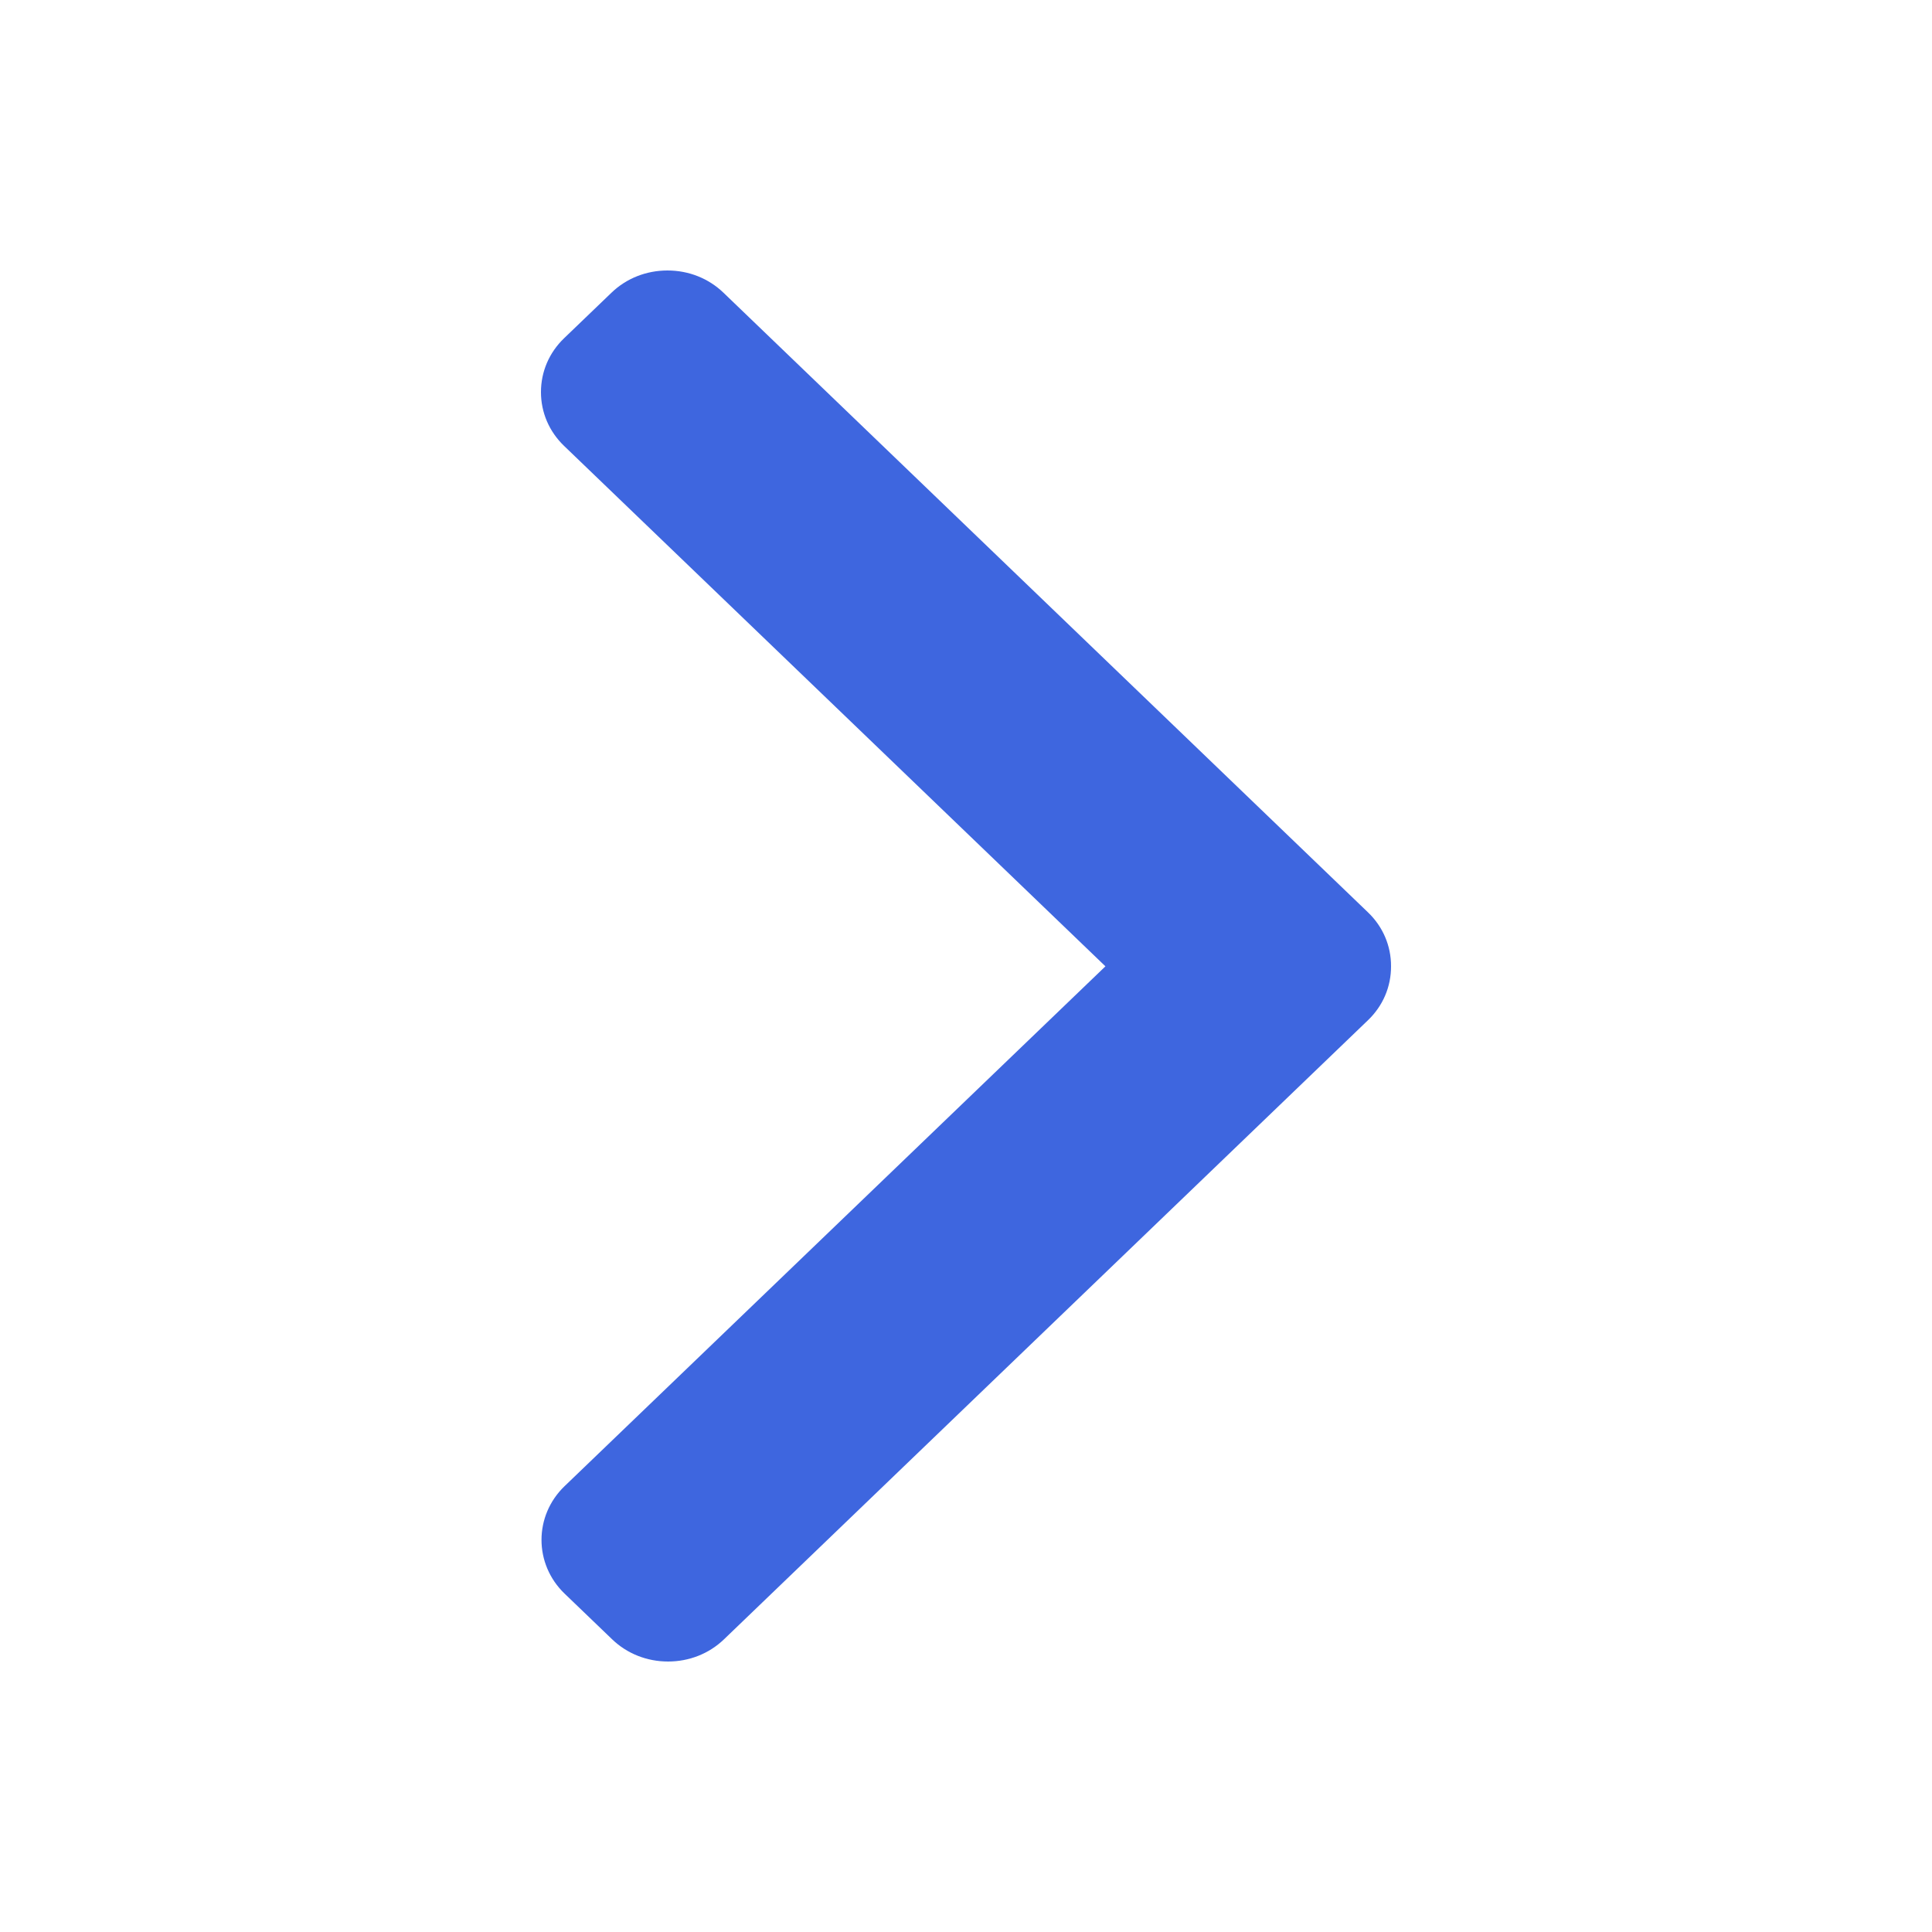 <svg width="24" height="24" viewBox="0 0 24 24" fill="none" xmlns="http://www.w3.org/2000/svg">
<g id="arrowdown">
<path id="Vector" d="M13.732 12.004L7.007 5.539C6.822 5.361 6.72 5.124 6.72 4.871C6.72 4.617 6.822 4.38 7.007 4.202L7.596 3.636C7.781 3.458 8.028 3.36 8.292 3.36C8.555 3.36 8.802 3.458 8.987 3.636L16.993 11.333C17.179 11.511 17.281 11.75 17.28 12.003C17.281 12.258 17.179 12.496 16.993 12.674L8.994 20.364C8.809 20.542 8.562 20.64 8.299 20.64C8.036 20.64 7.789 20.542 7.604 20.364L7.014 19.797C6.631 19.429 6.631 18.829 7.014 18.461L13.732 12.004Z" fill="#3E66DF"/>
</g>
</svg>
